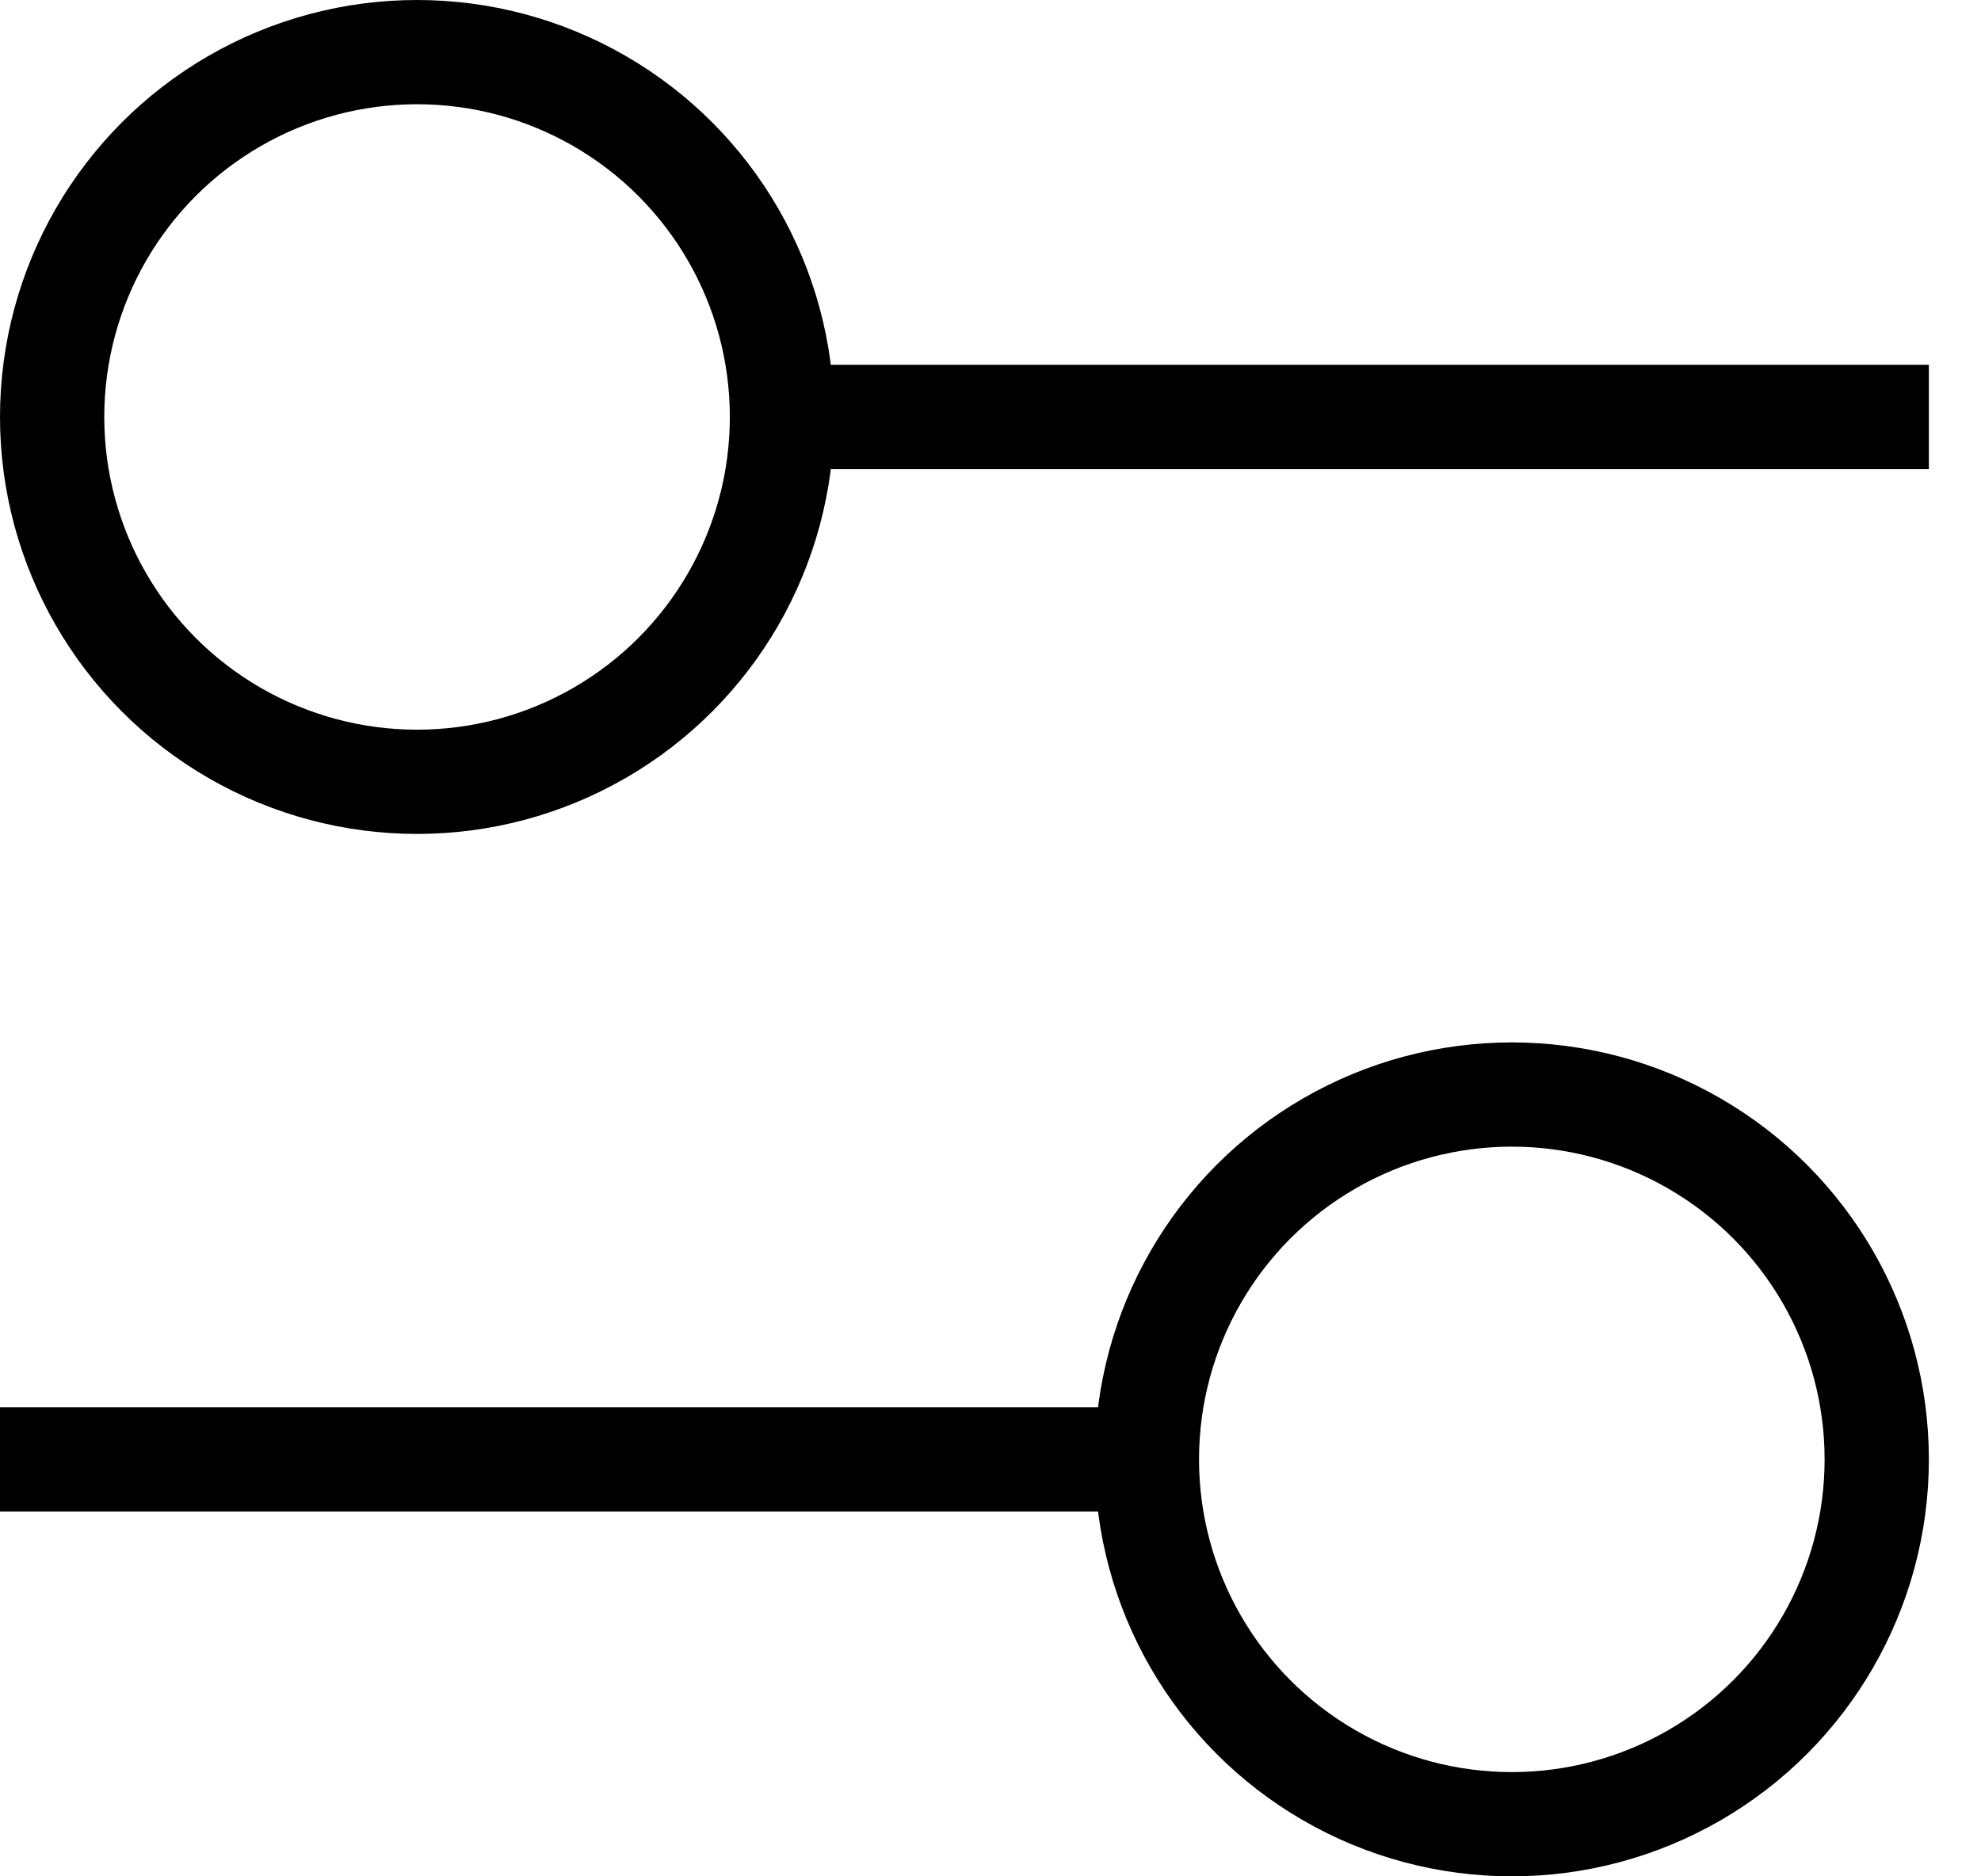 <svg width="19" height="18" viewBox="0 0 19 18" fill="none" xmlns="http://www.w3.org/2000/svg">
<path d="M18.5 4H7.5" stroke="black"/>
<circle cx="4" cy="4" r="3.5" stroke="black"/>
<path d="M0 14L11 14" stroke="black"/>
<circle cx="14.5" cy="14" r="3.5" transform="rotate(-180 14.5 14)" stroke="black"/>
</svg>
